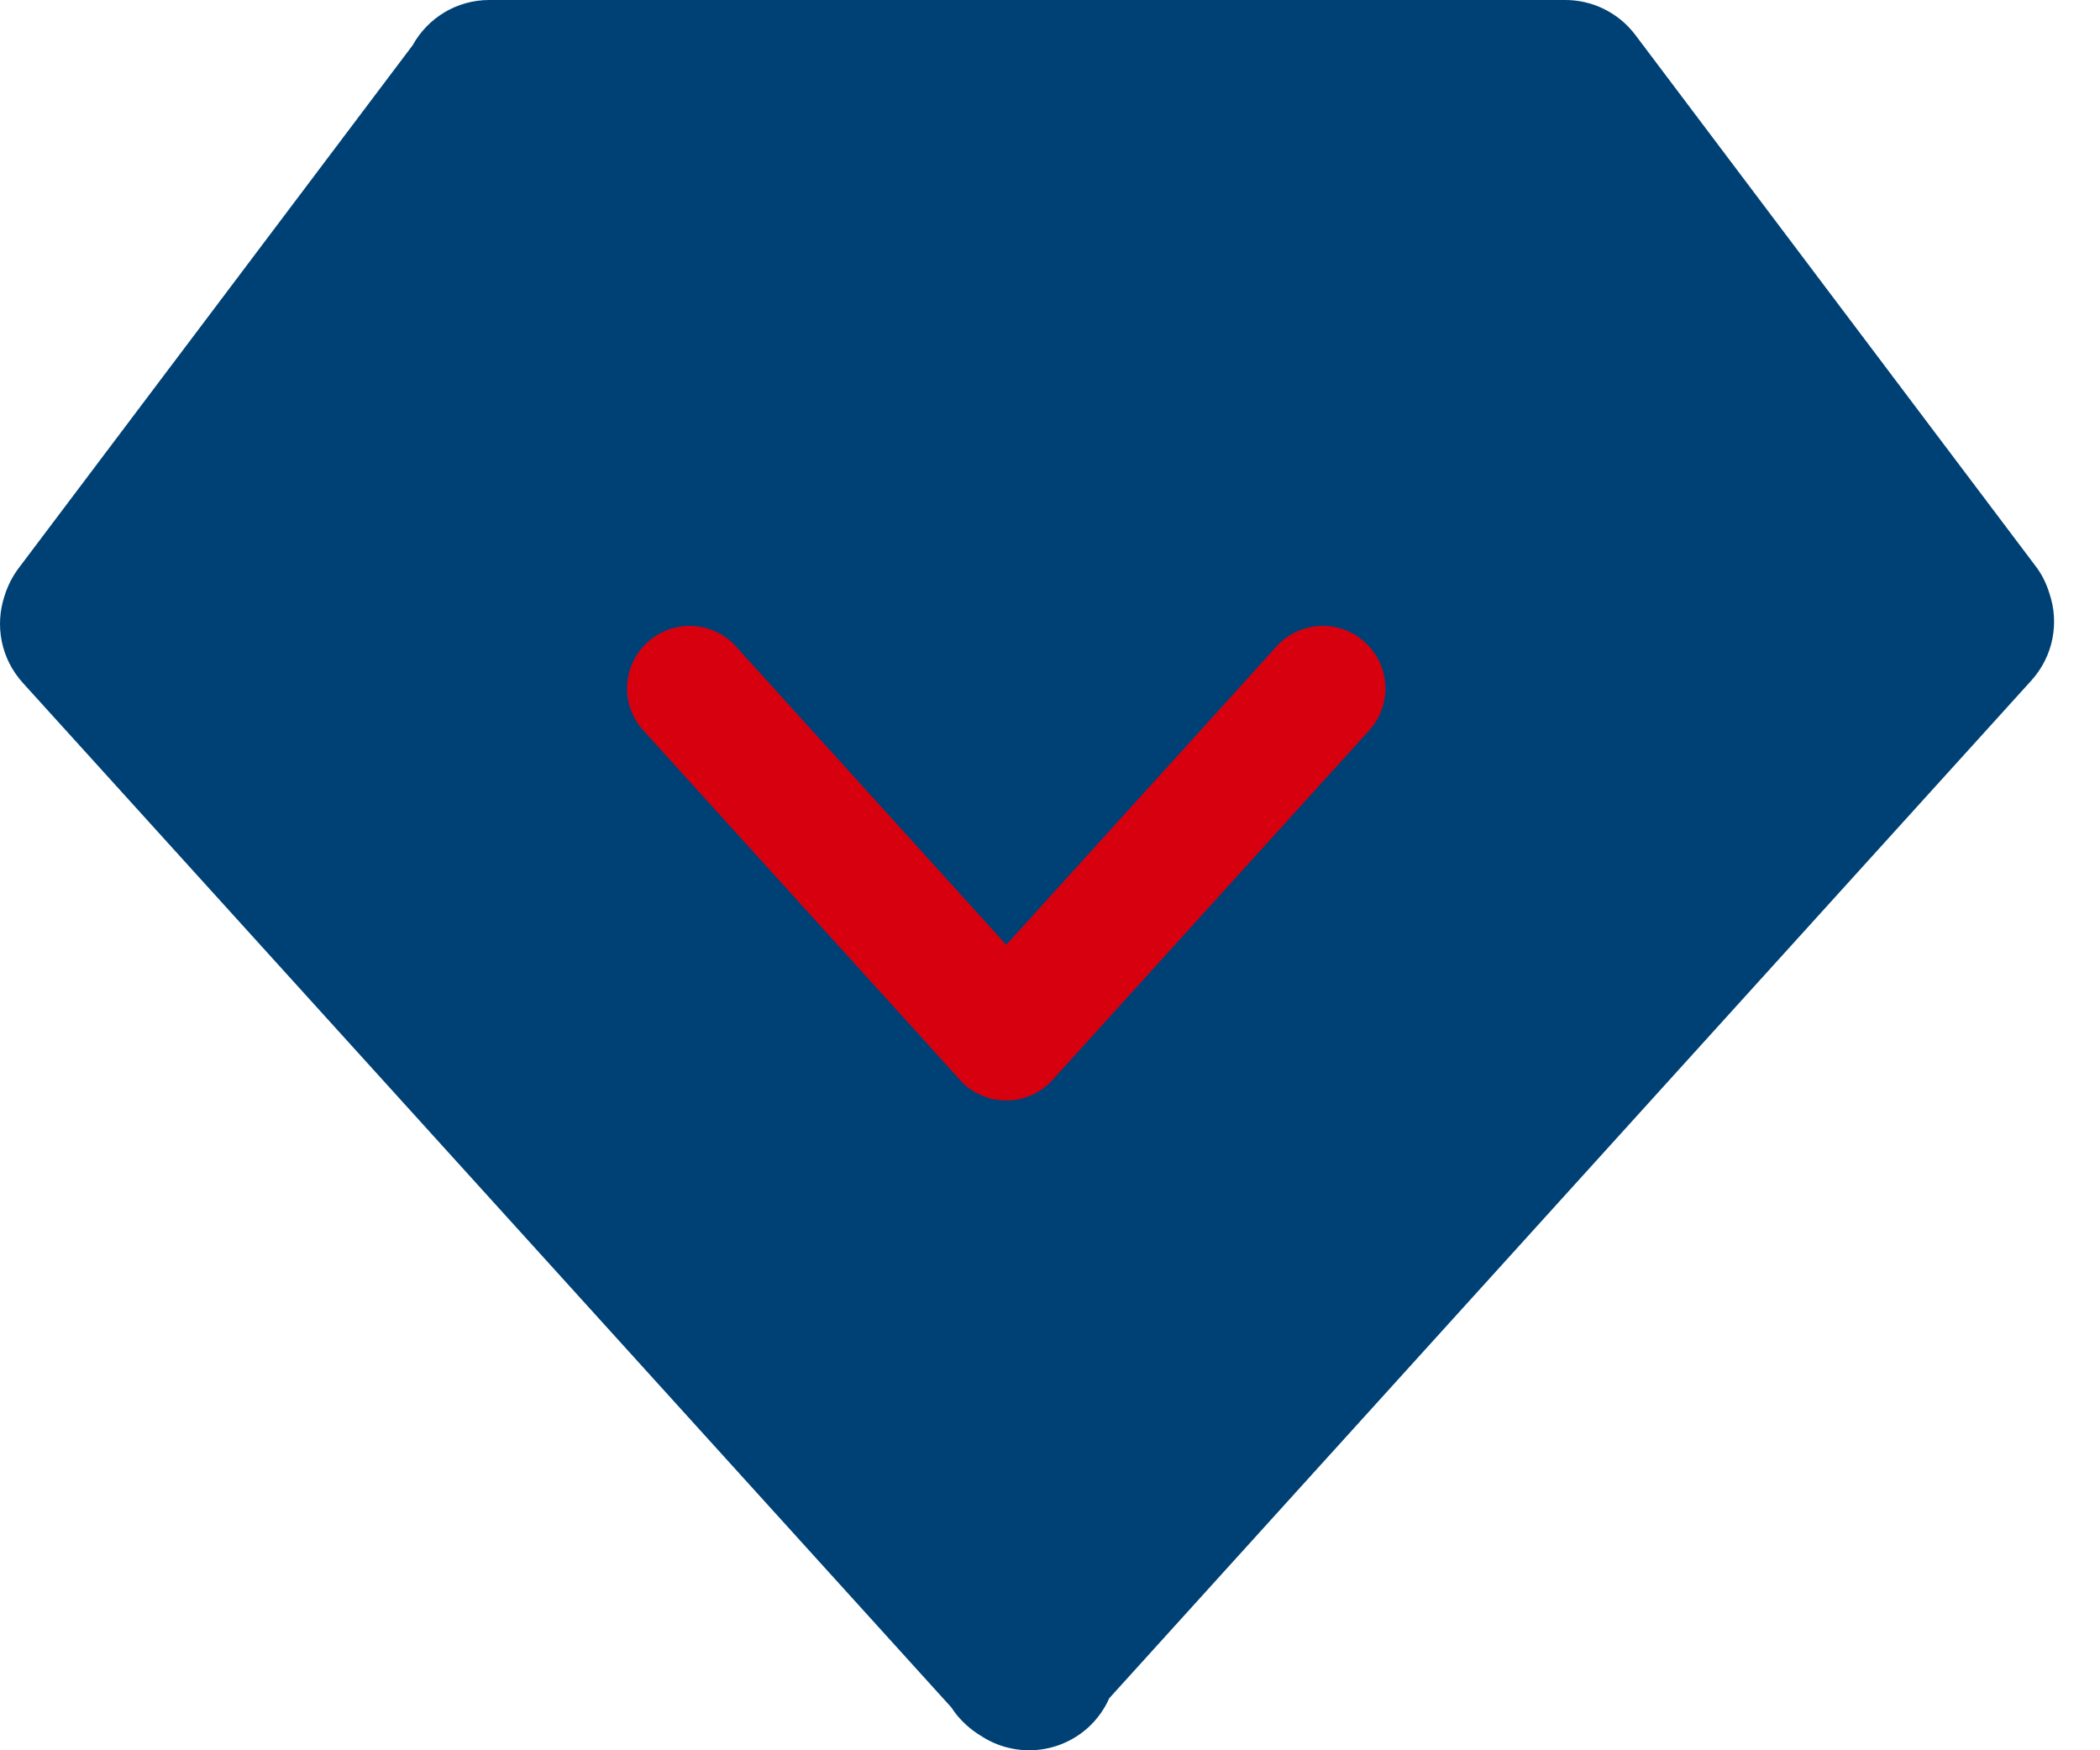 <?xml version="1.0" encoding="UTF-8"?><svg version="1.1" width="36px" height="30px" viewBox="0 0 36.0 30.0" xmlns="http://www.w3.org/2000/svg" xmlns:xlink="http://www.w3.org/1999/xlink"><defs><clipPath id="i0"><path d="M1920,0 L1920,3744 L0,3744 L0,0 L1920,0 Z"></path></clipPath><clipPath id="i1"><path d="M26.823,0 C27.282,-0.004 27.737,0.206 28.034,0.598 L34.892,9.698 C35.006,9.845 35.083,10.007 35.134,10.175 C35.303,10.674 35.201,11.243 34.826,11.661 L19.015,29.109 C18.934,29.293 18.813,29.465 18.652,29.612 C18.13,30.082 17.371,30.122 16.809,29.748 C16.725,29.697 16.644,29.638 16.567,29.568 C16.465,29.476 16.38,29.377 16.31,29.267 L0.389,11.702 C0.011,11.283 -0.088,10.715 0.077,10.216 C0.128,10.051 0.209,9.885 0.319,9.739 L7.075,0.774 C7.331,0.312 7.823,0 8.388,0 Z"></path></clipPath><clipPath id="i2"><path d="M7.172,7.897 C7.155,7.912 7.136,7.925 7.118,7.938 L7.06,7.976 C7.044,7.987 7.027,7.996 7.011,8.005 C6.993,8.014 6.976,8.023 6.959,8.031 C6.94,8.04 6.921,8.049 6.902,8.057 C6.892,8.06 6.882,8.064 6.872,8.067 C6.806,8.092 6.739,8.11 6.67,8.121 L6.656,8.123 C6.626,8.127 6.596,8.13 6.566,8.132 L6.434,8.132 L6.337,8.122 C6.259,8.11 6.186,8.091 6.116,8.064 C6.111,8.061 6.107,8.059 6.102,8.057 C5.987,8.012 5.877,7.945 5.78,7.856 C5.739,7.82 5.702,7.78 5.669,7.739 L0.279,1.792 C-0.119,1.355 -0.088,0.677 0.352,0.279 C0.789,-0.119 1.468,-0.088 1.866,0.352 L6.5,5.466 L11.134,0.352 C11.532,-0.088 12.211,-0.119 12.648,0.279 C13.088,0.677 13.119,1.355 12.721,1.792 L7.311,7.763 L7.267,7.811 L7.234,7.842 L7.22,7.856 L7.207,7.868 L7.218,7.856 L7.172,7.897 Z"></path></clipPath></defs><g transform="translate(-1312.0 -2972.0)"><g clip-path="url(#i0)"><g transform="translate(1282.0 2533.0)"><g transform="translate(0.0 410.0)"><g transform="translate(30.0 28.0)"><g transform="translate(0.0 1.0)"><g clip-path="url(#i1)"><polygon points="5.55111512e-17,-4.6257975e-05 35.213,-4.6257975e-05 35.213,30 5.55111512e-17,30 5.55111512e-17,-4.6257975e-05" stroke="none" fill="#004175"></polygon></g><g transform="translate(10.75 10.728)"><g clip-path="url(#i2)"><polygon points="-5.55111512e-16,-6.10622664e-16 13,-6.10622664e-16 13,8.132 -5.55111512e-16,8.132 -5.55111512e-16,-6.10622664e-16" stroke="none" fill="#D7000F"></polygon></g></g></g></g></g></g></g></g></svg>